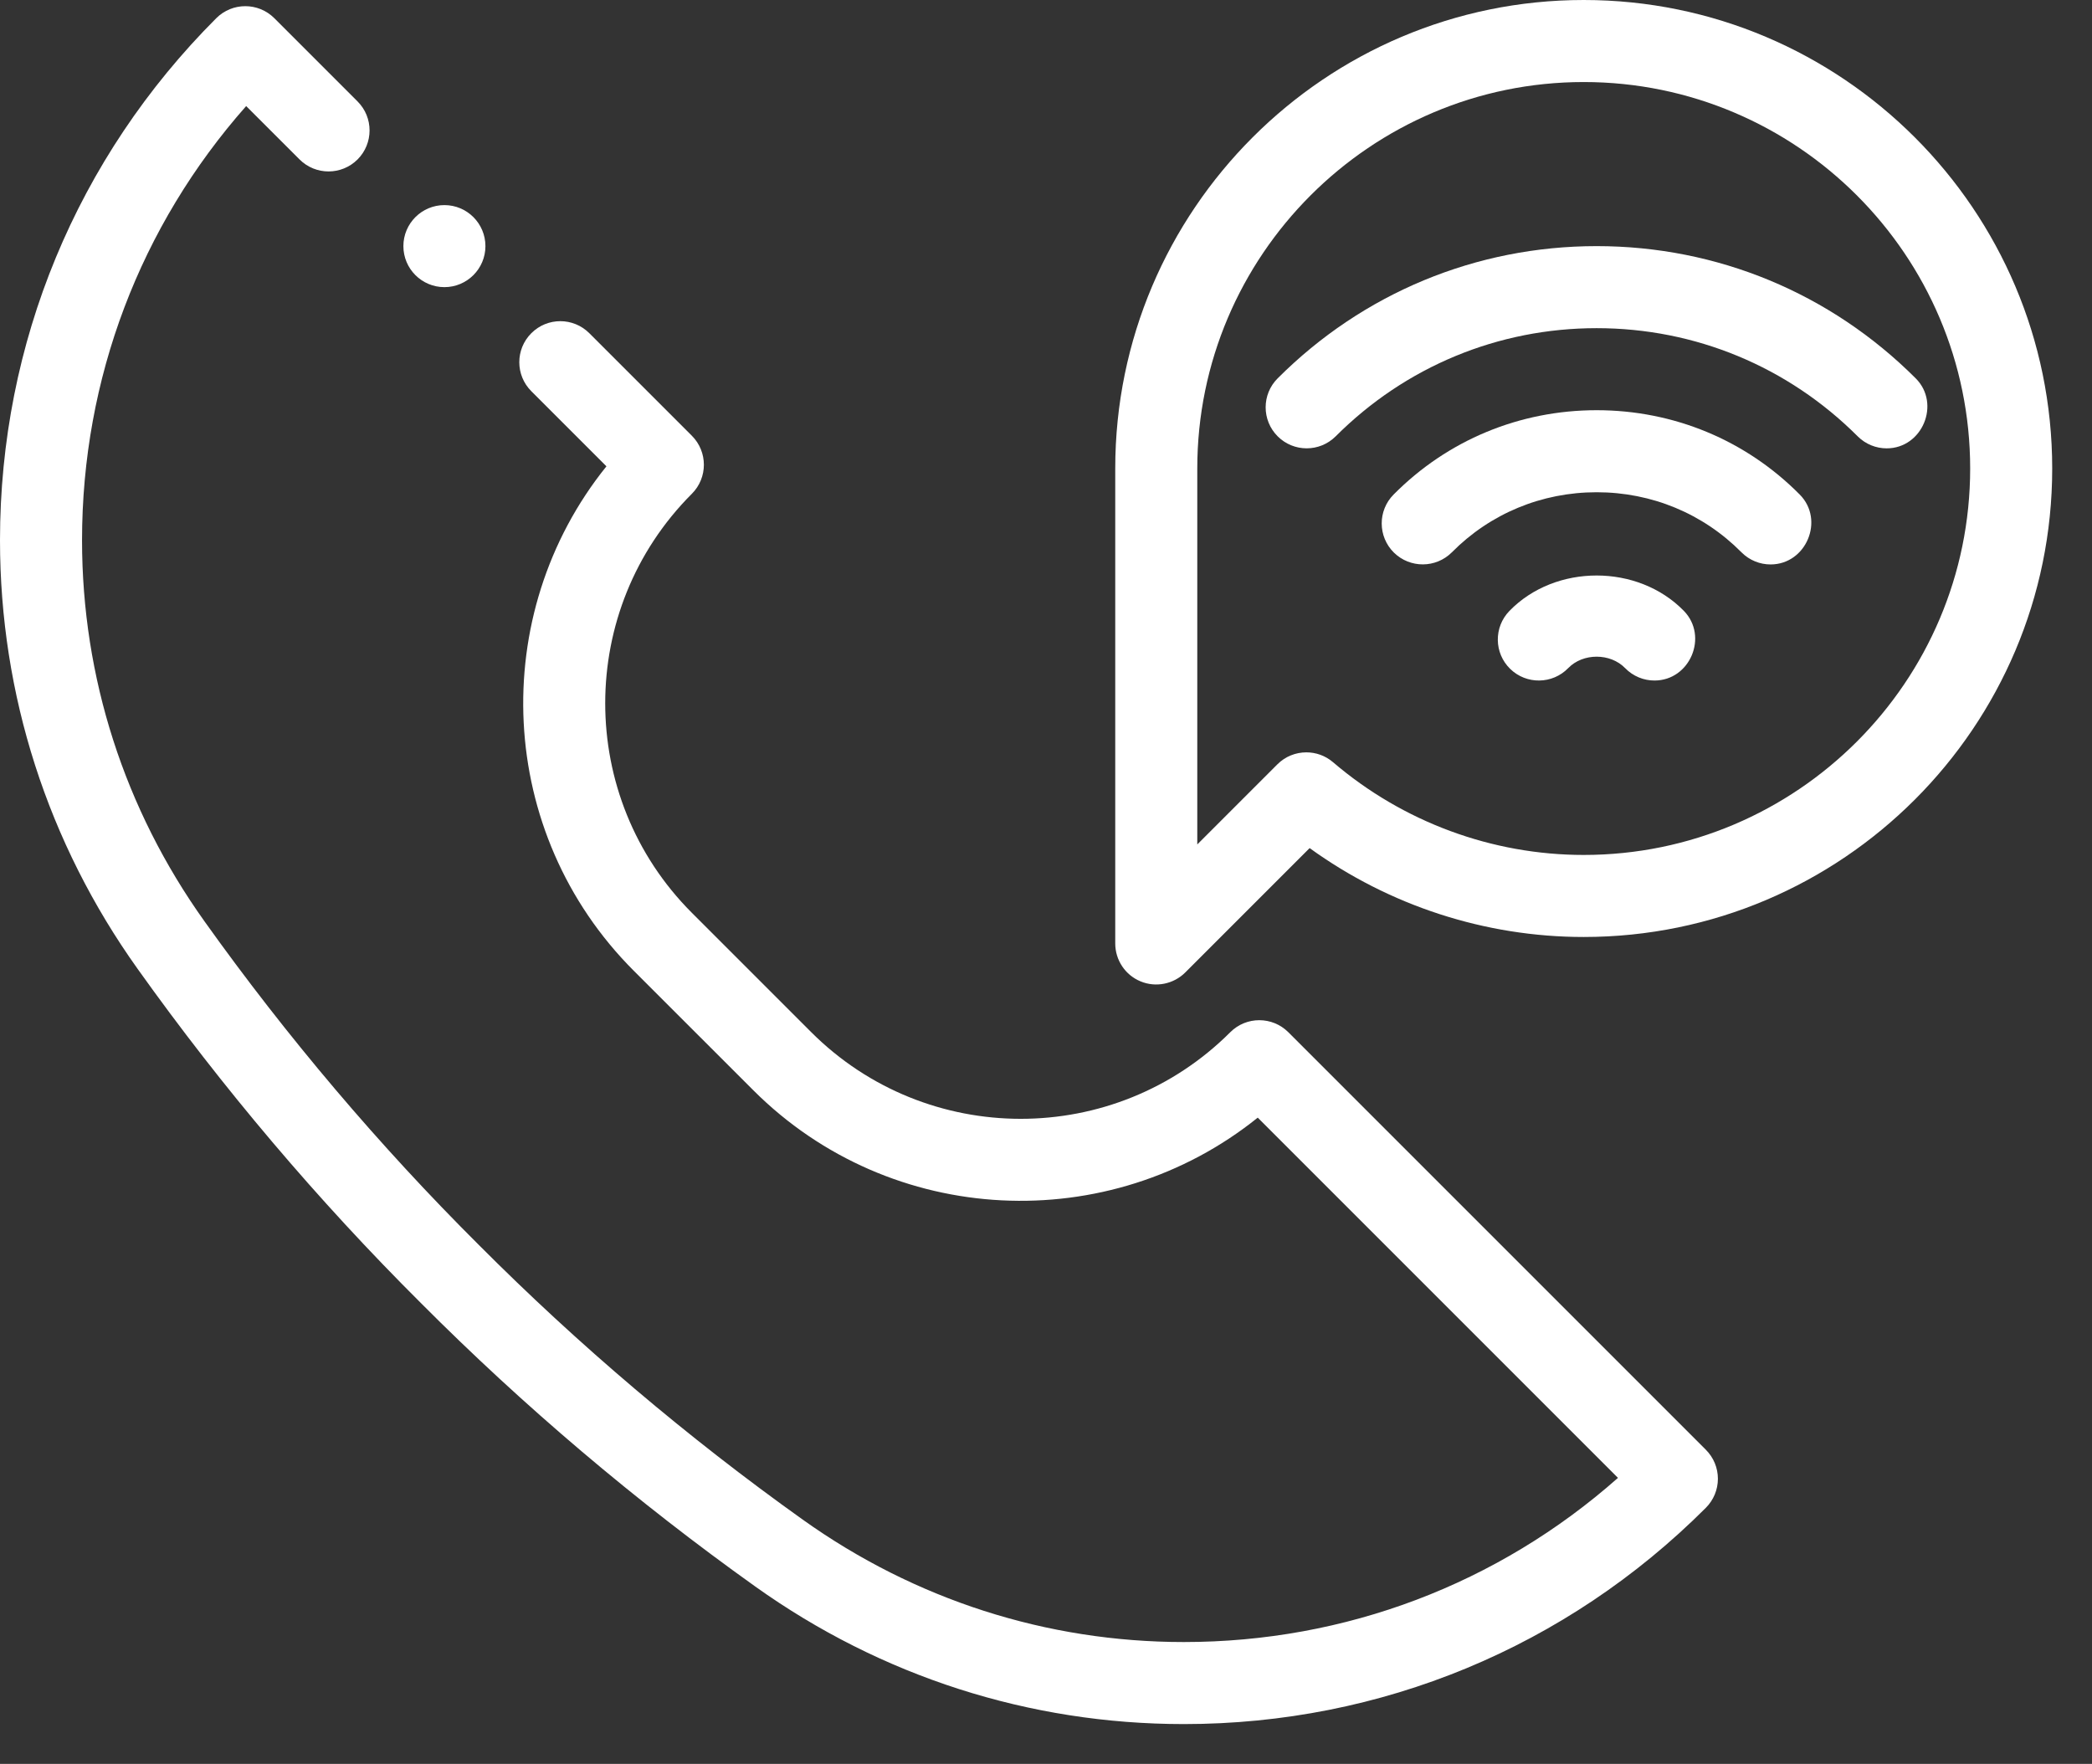 <svg xmlns="http://www.w3.org/2000/svg" fill="none" viewBox="0 0 51 43" height="43" width="51">
<rect x="0" y="0" width="51" height="43" fill="#333333" stroke="none"/>
<g clip-path="url(#clip0_410_107)">
<path fill="white" d="M31.407 25.163C31.016 24.773 30.383 24.773 29.993 25.163C27.175 27.98 22.593 27.979 19.774 25.16L16.867 22.253C14.05 19.436 14.05 14.854 16.867 12.037C17.257 11.646 17.257 11.014 16.867 10.623L14.367 8.123C13.976 7.732 13.343 7.732 12.953 8.123C12.562 8.514 12.562 9.146 12.953 9.537L14.784 11.368C11.872 14.986 12.095 20.31 15.45 23.665L18.363 26.577C21.72 29.934 27.043 30.157 30.662 27.246L39.444 36.028C36.519 38.616 32.797 40.03 28.86 40.03C25.518 40.03 22.306 38.998 19.57 37.046C16.758 35.04 14.103 32.788 11.675 30.351C9.241 27.927 6.99 25.271 4.984 22.459C3.032 19.725 2 16.513 2 13.17C2 9.232 3.414 5.512 6.001 2.586L7.303 3.887C7.693 4.277 8.326 4.277 8.717 3.887C9.107 3.496 9.107 2.863 8.717 2.473L6.687 0.443C6.296 0.053 5.664 0.053 5.273 0.443C1.873 3.844 0 8.363 0 13.17C0 16.932 1.161 20.546 3.356 23.621C5.426 26.524 7.75 29.266 10.261 31.766C12.764 34.279 15.506 36.603 18.409 38.674C21.484 40.87 25.099 42.03 28.86 42.03C33.666 42.03 38.187 40.157 41.587 36.757C41.774 36.569 41.88 36.315 41.88 36.05C41.88 35.784 41.774 35.53 41.587 35.343L31.407 25.163Z"></path>
<path fill="white" d="M46.702 9.223C44.623 7.145 41.861 6 38.924 6C35.988 6 33.226 7.145 31.148 9.223C30.757 9.613 30.757 10.246 31.148 10.637C31.538 11.027 32.171 11.027 32.562 10.637C34.262 8.937 36.522 8 38.924 8C41.327 8 43.587 8.937 45.288 10.637C45.483 10.832 45.739 10.93 45.994 10.93C46.868 10.93 47.318 9.838 46.702 9.223Z"></path>
<path fill="white" d="M38.924 10C37.046 10 35.288 10.73 33.974 12.056C33.585 12.448 33.588 13.081 33.98 13.47C34.373 13.857 35.005 13.855 35.395 13.464C36.33 12.52 37.584 12 38.924 12C40.265 12 41.519 12.52 42.454 13.464C42.65 13.661 42.907 13.76 43.164 13.76C44.034 13.76 44.489 12.675 43.875 12.056C42.561 10.73 40.803 10 38.924 10Z"></path>
<path fill="white" d="M36.798 14.893C36.413 15.289 36.421 15.922 36.817 16.307C37.212 16.692 37.847 16.683 38.231 16.287C38.592 15.915 39.258 15.917 39.618 16.287C39.813 16.488 40.074 16.59 40.334 16.59C41.202 16.59 41.653 15.512 41.051 14.893C39.932 13.743 37.917 13.741 36.798 14.893Z"></path>
<path fill="white" d="M38.609 1.04904e-05C32.311 1.04904e-05 27.188 5.123 27.188 11.421V23C27.188 23.404 27.431 23.77 27.805 23.924C28.176 24.079 28.61 23.992 28.895 23.707C28.895 23.707 31.927 20.675 31.927 20.675C33.867 22.078 36.207 22.842 38.609 22.842C44.906 22.842 50.03 17.719 50.03 11.421C50.03 5.123 44.906 1.04904e-05 38.609 1.04904e-05ZM38.609 20.842C36.373 20.842 34.202 20.039 32.497 18.581C32.309 18.42 32.078 18.341 31.847 18.341C31.59 18.341 31.334 18.439 31.14 18.634L29.188 20.586V11.421C29.188 6.227 33.414 2 38.609 2C43.804 2 48.03 6.227 48.03 11.421C48.03 16.615 43.804 20.842 38.609 20.842Z"></path>
<path fill="white" d="M10.834 7C11.386 7 11.834 6.552 11.834 6C11.834 5.448 11.386 5 10.834 5C10.282 5 9.834 5.448 9.834 6C9.834 6.552 10.282 7 10.834 7Z"></path>
</g>
<defs>
<clipPath id="clip0_410_107">
<rect fill="white" height="42.03" width="50.03"></rect>
</clipPath>
</defs>
</svg>

